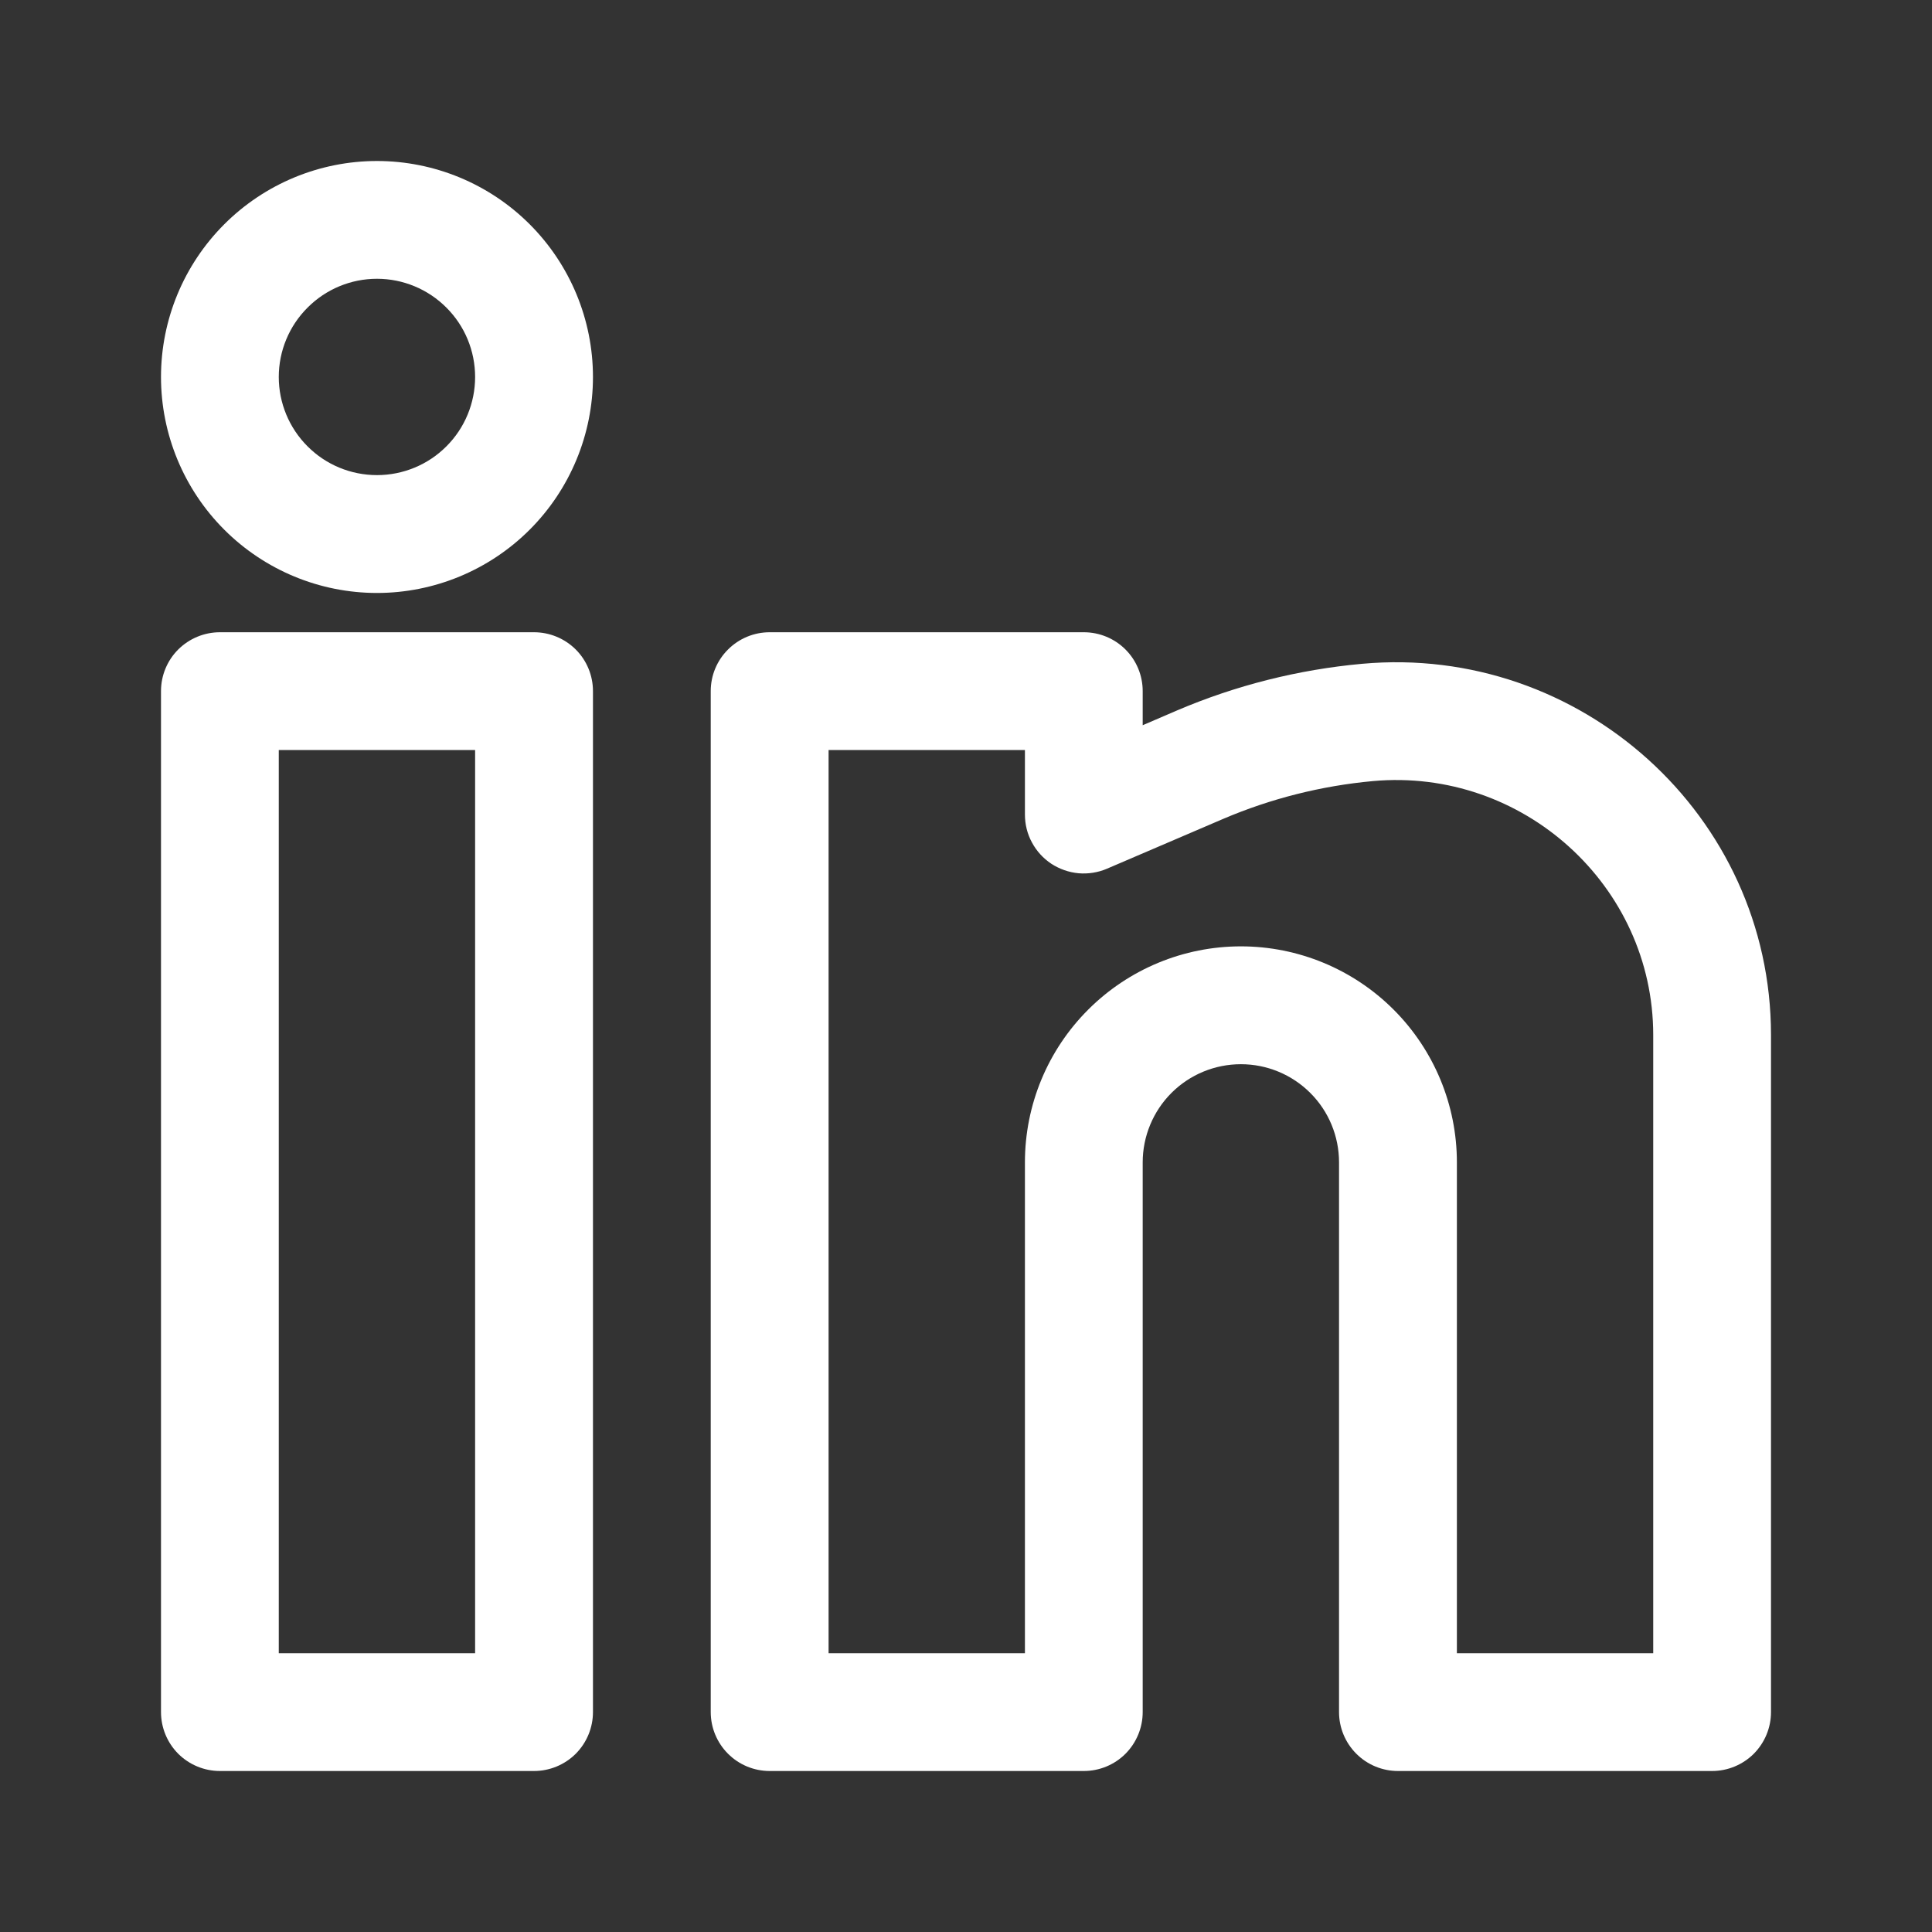 <svg width="24" height="24" viewBox="0 0 24 24" fill="none" xmlns="http://www.w3.org/2000/svg">
<rect x="0" y="0" width="24" height="24" fill="#333333" stroke="none"/>
<path fill-rule="evenodd" clip-rule="evenodd" d="M4.683 2C3.971 2 3.289 2.283 2.786 2.786C2.283 3.289 2 3.971 2 4.683C2 5.394 2.283 6.077 2.786 6.58C3.289 7.083 3.971 7.366 4.683 7.366C5.394 7.366 6.077 7.083 6.58 6.58C7.083 6.077 7.366 5.394 7.366 4.683C7.366 3.971 7.083 3.289 6.58 2.786C6.077 2.283 5.394 2 4.683 2ZM3.463 4.683C3.463 4.359 3.592 4.049 3.821 3.821C4.049 3.592 4.359 3.463 4.683 3.463C5.006 3.463 5.317 3.592 5.545 3.821C5.774 4.049 5.902 4.359 5.902 4.683C5.902 5.006 5.774 5.317 5.545 5.545C5.317 5.774 5.006 5.902 4.683 5.902C4.359 5.902 4.049 5.774 3.821 5.545C3.592 5.317 3.463 5.006 3.463 4.683ZM2 8.585C2 8.391 2.077 8.205 2.214 8.068C2.352 7.931 2.538 7.854 2.732 7.854H6.634C6.828 7.854 7.014 7.931 7.152 8.068C7.289 8.205 7.366 8.391 7.366 8.585V21.268C7.366 21.462 7.289 21.648 7.152 21.786C7.014 21.923 6.828 22 6.634 22H2.732C2.538 22 2.352 21.923 2.214 21.786C2.077 21.648 2 21.462 2 21.268V8.585ZM3.463 9.317V20.537H5.902V9.317H3.463ZM8.829 8.585C8.829 8.391 8.906 8.205 9.044 8.068C9.181 7.931 9.367 7.854 9.561 7.854H13.463C13.658 7.854 13.844 7.931 13.981 8.068C14.118 8.205 14.195 8.391 14.195 8.585V9.009L14.62 8.826C15.351 8.514 16.128 8.318 16.92 8.246C19.627 8 22 10.127 22 12.858V21.268C22 21.462 21.923 21.648 21.786 21.786C21.648 21.923 21.462 22 21.268 22H17.366C17.172 22 16.986 21.923 16.849 21.786C16.711 21.648 16.634 21.462 16.634 21.268V14.439C16.634 14.116 16.506 13.805 16.277 13.577C16.048 13.348 15.738 13.22 15.415 13.22C15.091 13.22 14.781 13.348 14.552 13.577C14.324 13.805 14.195 14.116 14.195 14.439V21.268C14.195 21.462 14.118 21.648 13.981 21.786C13.844 21.923 13.658 22 13.463 22H9.561C9.367 22 9.181 21.923 9.044 21.786C8.906 21.648 8.829 21.462 8.829 21.268V8.585ZM10.293 9.317V20.537H12.732V14.439C12.732 13.727 13.014 13.045 13.518 12.542C14.021 12.039 14.703 11.756 15.415 11.756C16.126 11.756 16.809 12.039 17.312 12.542C17.815 13.045 18.098 13.727 18.098 14.439V20.537H20.537V12.858C20.537 11.001 18.916 9.534 17.054 9.703C16.414 9.762 15.787 9.92 15.196 10.172L13.752 10.791C13.641 10.839 13.519 10.858 13.399 10.848C13.278 10.837 13.162 10.796 13.06 10.73C12.959 10.663 12.876 10.572 12.819 10.465C12.761 10.359 12.732 10.239 12.732 10.118V9.317H10.293Z" fill="white"/>
</svg>
